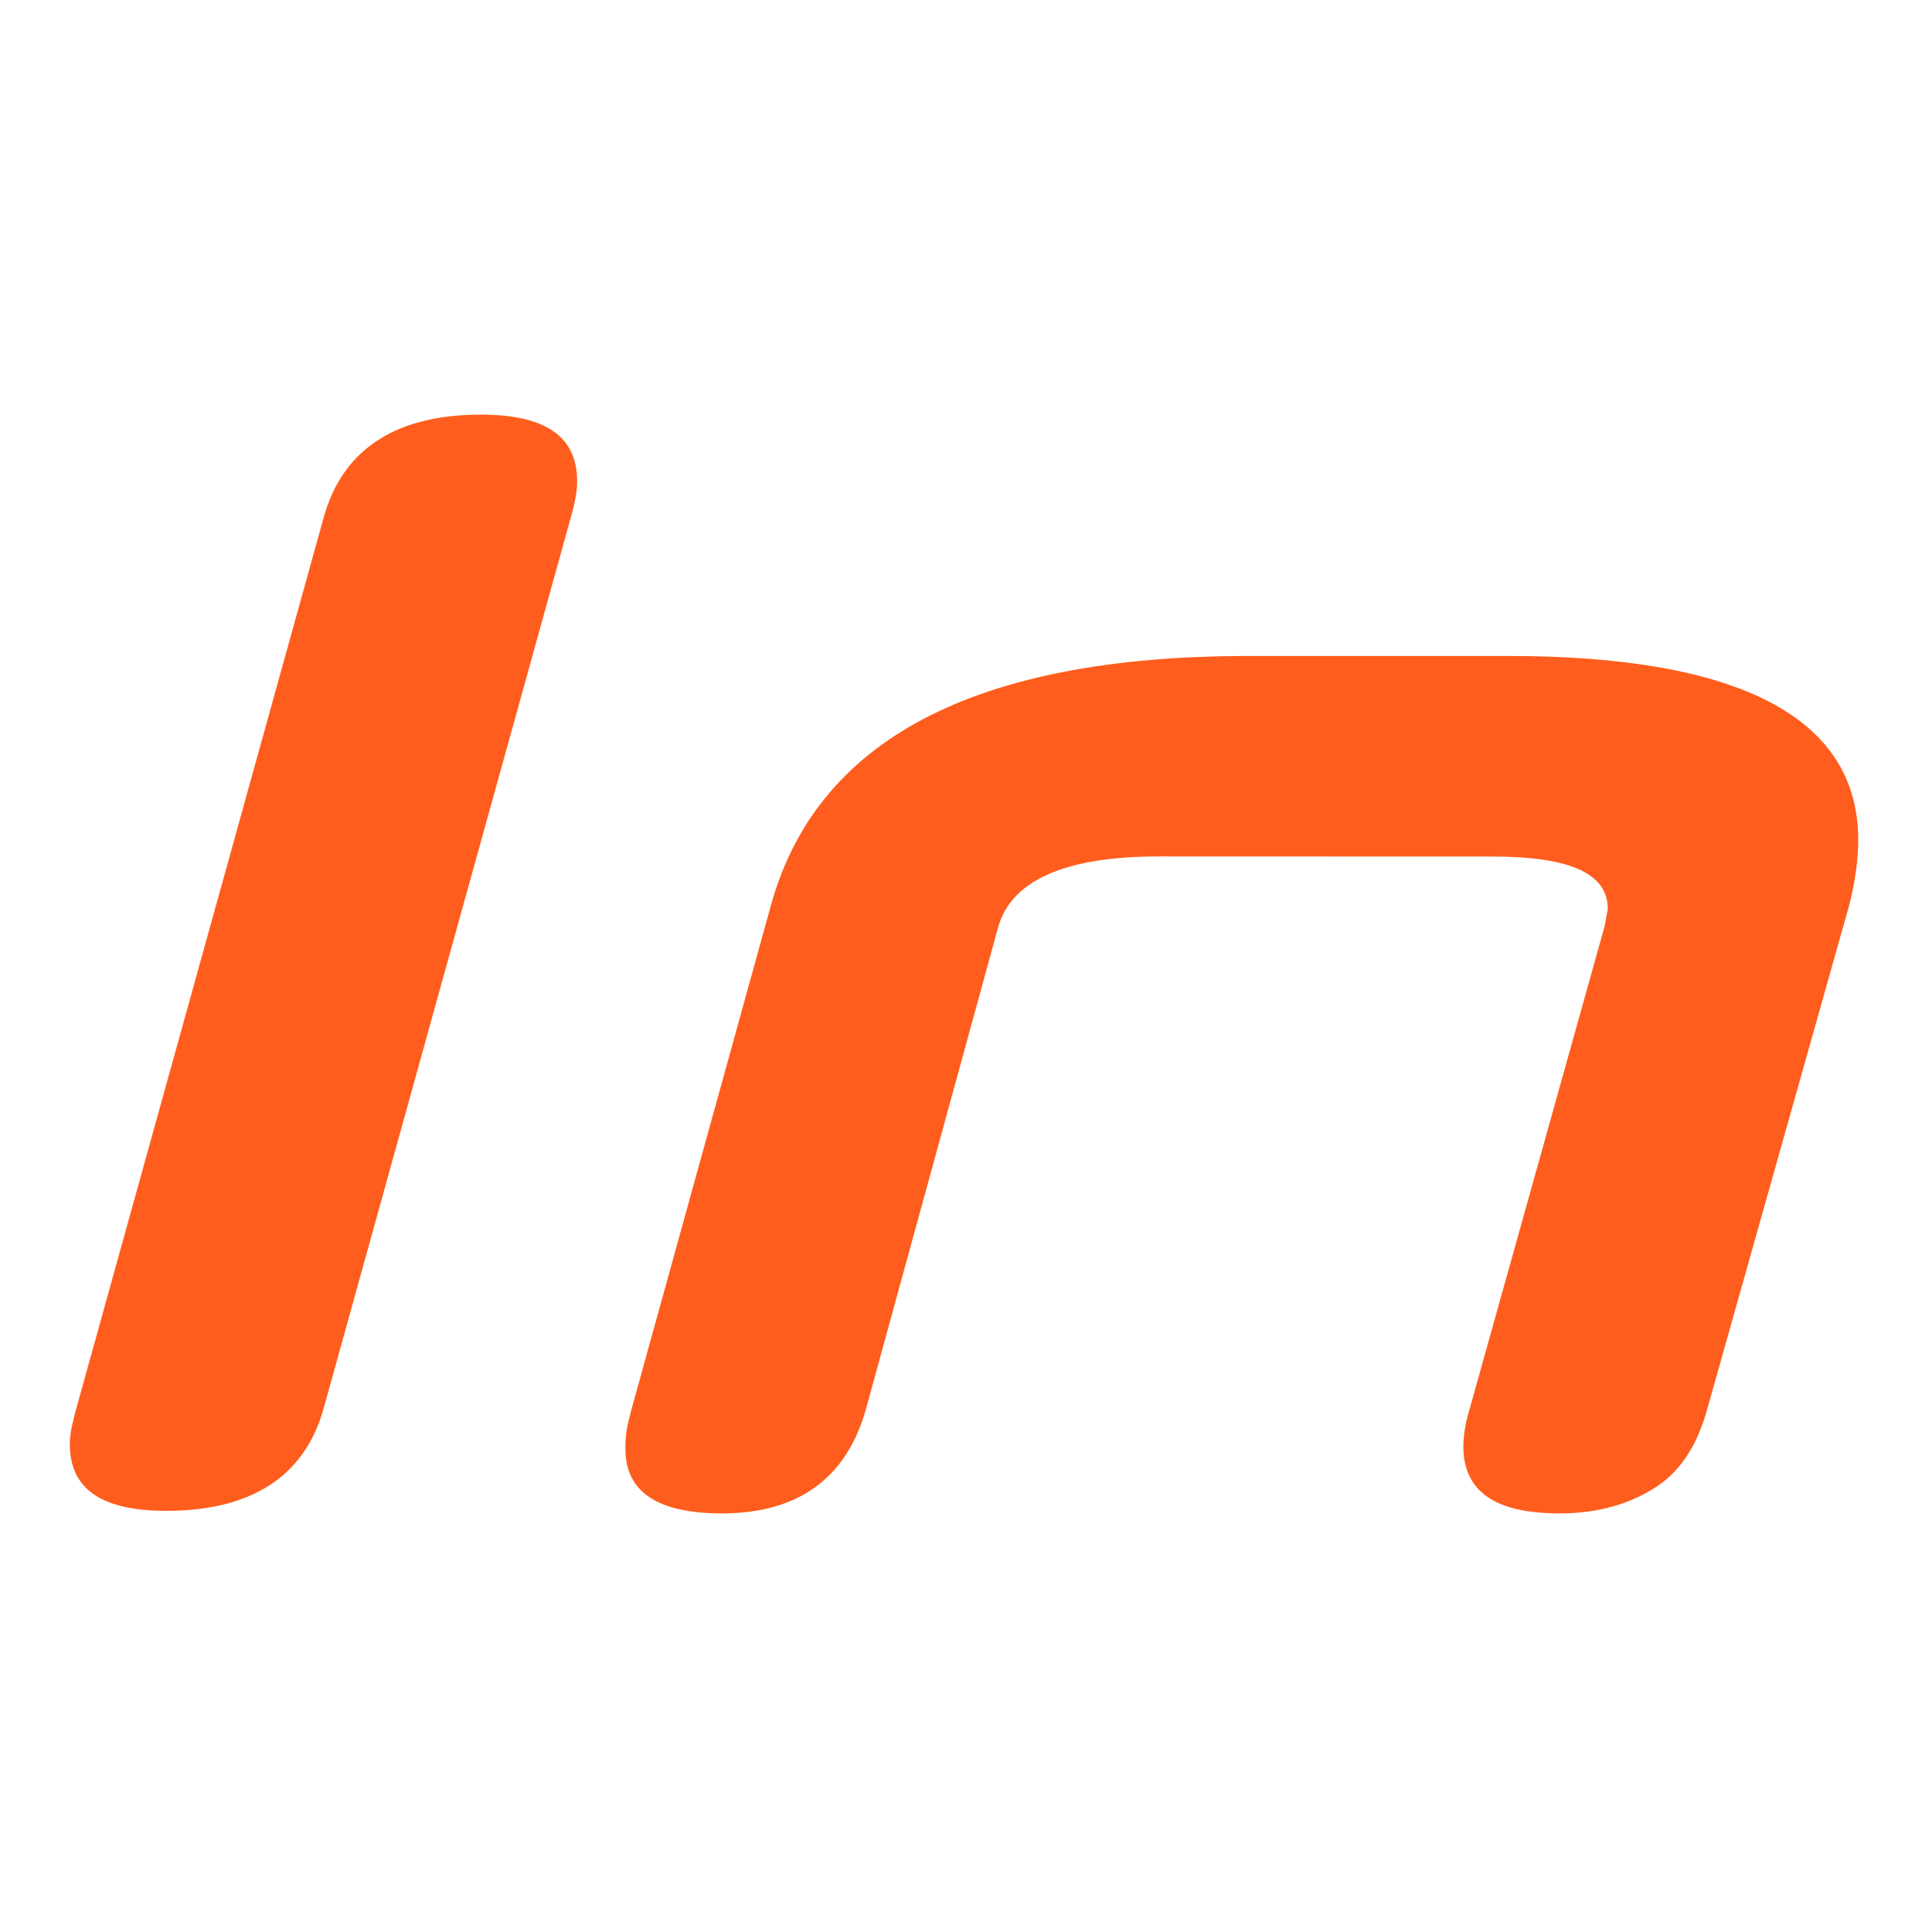 <?xml version="1.0" encoding="UTF-8" standalone="no"?>
<!DOCTYPE svg PUBLIC "-//W3C//DTD SVG 1.1//EN" "http://www.w3.org/Graphics/SVG/1.1/DTD/svg11.dtd">
<svg width="100%" height="100%" viewBox="0 0 404 404" version="1.1" xmlns="http://www.w3.org/2000/svg" xmlns:xlink="http://www.w3.org/1999/xlink" xml:space="preserve" xmlns:serif="http://www.serif.com/" style="fill-rule:evenodd;clip-rule:evenodd;stroke-linejoin:round;stroke-miterlimit:2;">
    <g>
        <g transform="matrix(21.775,0,0,21.775,100.545,315.929)">
            <path d="M0,-10.527C-0.801,-10.527 -1.324,-10.207 -1.509,-9.539L-3.884,-0.985C-3.914,-0.87 -3.947,-0.756 -3.947,-0.642C-3.947,-0.205 -3.638,0 -3.019,0C-2.219,0 -1.694,-0.319 -1.509,-0.985L0.864,-9.539C0.896,-9.657 0.925,-9.769 0.925,-9.886C0.925,-10.32 0.617,-10.527 0,-10.527" style="fill:rgb(255,93,29);fill-rule:nonzero;"/>
        </g>
        <g transform="matrix(21.775,0,0,21.775,306.002,151.218)">
            <path d="M0,6.944C0,7.382 0.309,7.589 0.926,7.589C1.295,7.589 1.604,7.496 1.85,7.336C2.096,7.175 2.25,6.923 2.344,6.58L3.702,1.761C3.763,1.532 3.792,1.302 3.792,1.121C3.792,-0.051 2.652,-0.645 0.433,-0.645L-2.065,-0.645C-4.686,-0.645 -6.228,0.156 -6.659,1.784L-7.986,6.58C-8.038,6.776 -8.047,6.831 -8.047,6.97C-8.047,7.382 -7.738,7.589 -7.121,7.589C-6.381,7.589 -5.919,7.245 -5.735,6.58L-4.47,1.969C-4.348,1.51 -3.824,1.28 -2.928,1.28L0.278,1.281C1.017,1.281 1.387,1.44 1.387,1.784L1.358,1.945L0.062,6.58C0.062,6.58 0.001,6.763 0,6.944" style="fill:rgb(255,93,29);fill-rule:nonzero;"/>
        </g>
    </g>
</svg>
